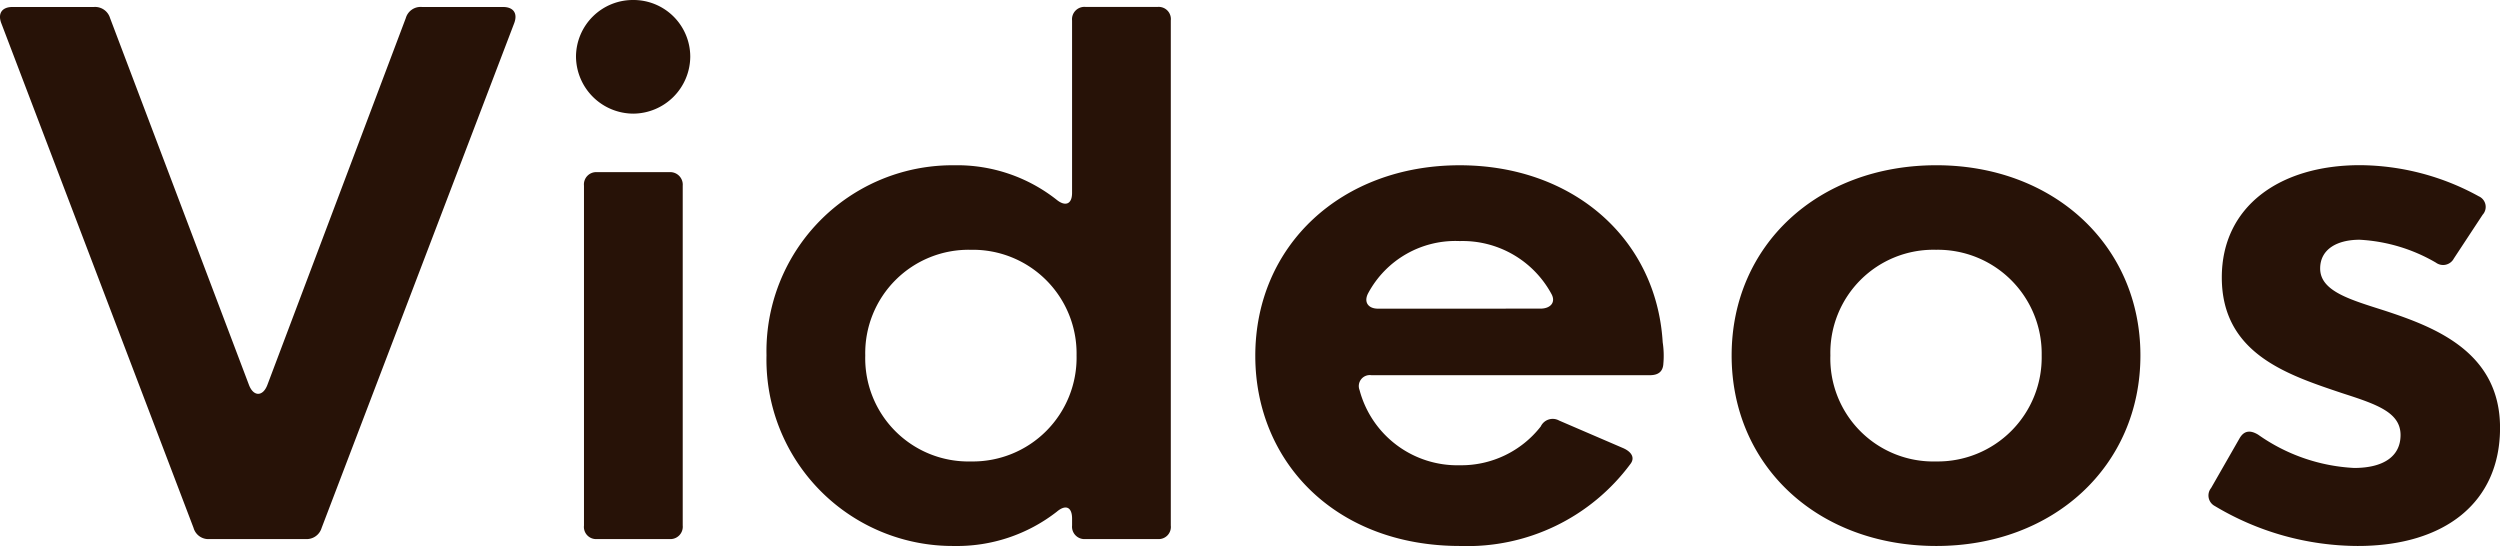 <svg xmlns="http://www.w3.org/2000/svg" width="123.33" height="26.934" viewBox="0 0 123.33 26.934"><path d="M15.6,0a.771.771,0,0,0,.8-.547l9.5-24.9c.188-.5-.051-.8-.547-.8h-4a.759.759,0,0,0-.8.547L13.723-7.6c-.222.581-.684.581-.906,0L5.964-25.7a.771.771,0,0,0-.8-.547H1.145c-.5,0-.735.308-.547.8l9.485,24.9a.759.759,0,0,0,.8.547ZM31.786-20.986a2.83,2.83,0,0,0,2.8-2.82,2.8,2.8,0,0,0-2.8-2.786,2.808,2.808,0,0,0-2.837,2.786A2.837,2.837,0,0,0,31.786-20.986ZM33.547,0a.611.611,0,0,0,.667-.667V-17.432a.619.619,0,0,0-.667-.667H29.992a.606.606,0,0,0-.649.667V-.667A.6.6,0,0,0,29.992,0ZM47.594.342A8.006,8.006,0,0,0,52.67-1.35c.444-.376.752-.222.752.342v.342A.611.611,0,0,0,54.088,0h3.555a.6.6,0,0,0,.649-.667V-25.583a.6.6,0,0,0-.649-.667H54.088a.611.611,0,0,0-.667.667v8.511c0,.547-.325.684-.752.342a7.922,7.922,0,0,0-5.076-1.709,9.176,9.176,0,0,0-9.246,9.382A9.19,9.19,0,0,0,47.594.342Zm.837-4.17a5.089,5.089,0,0,1-5.212-5.229,5.1,5.1,0,0,1,5.212-5.212,5.116,5.116,0,0,1,5.212,5.212A5.12,5.12,0,0,1,48.431-3.828ZM72.561.342a10.009,10.009,0,0,0,8.408-4.05c.222-.291.068-.581-.342-.769L77.449-5.845a.65.65,0,0,0-.906.291,4.976,4.976,0,0,1-4,1.914,4.99,4.99,0,0,1-4.939-3.708.542.542,0,0,1,.581-.735h13.74c.41,0,.649-.171.667-.581a4.388,4.388,0,0,0-.034-1.042c-.308-5.127-4.443-8.733-10.015-8.733-5.828,0-10.083,3.948-10.083,9.4C62.461-3.811,66.409.342,72.561.342Zm-4.05-11.707c-.479,0-.718-.325-.479-.769A4.883,4.883,0,0,1,72.544-14.7a4.986,4.986,0,0,1,4.529,2.615c.222.41-.051.718-.547.718ZM96.059.342c5.776,0,10.066-3.948,10.066-9.4,0-5.435-4.29-9.382-10.066-9.382-5.845,0-10.1,3.948-10.1,9.382C85.959-3.606,90.215.342,96.059.342Zm-.017-4.17A5.079,5.079,0,0,1,90.83-9.058a5.085,5.085,0,0,1,5.212-5.212,5.126,5.126,0,0,1,5.212,5.212A5.13,5.13,0,0,1,96.042-3.828Zm20.8,4.17c4.307,0,7.024-2.153,7.024-5.828,0-3.726-3.179-4.956-5.674-5.776-1.709-.547-3.2-.957-3.2-2.085,0-.94.82-1.418,1.948-1.418a8.335,8.335,0,0,1,3.76,1.128.6.6,0,0,0,.889-.205L123.009-16a.571.571,0,0,0-.188-.906,12.3,12.3,0,0,0-5.862-1.538c-3.982,0-6.819,2.051-6.819,5.537,0,3.76,3.23,4.8,5.93,5.708,1.692.547,2.888.94,2.888,2.068,0,1.06-.854,1.624-2.29,1.624a8.982,8.982,0,0,1-4.734-1.641c-.393-.239-.7-.205-.923.188l-1.4,2.444a.587.587,0,0,0,.188.889A13.8,13.8,0,0,0,116.84.342Z" transform="translate(-0.534 26.592)" fill="#271207"/></svg>